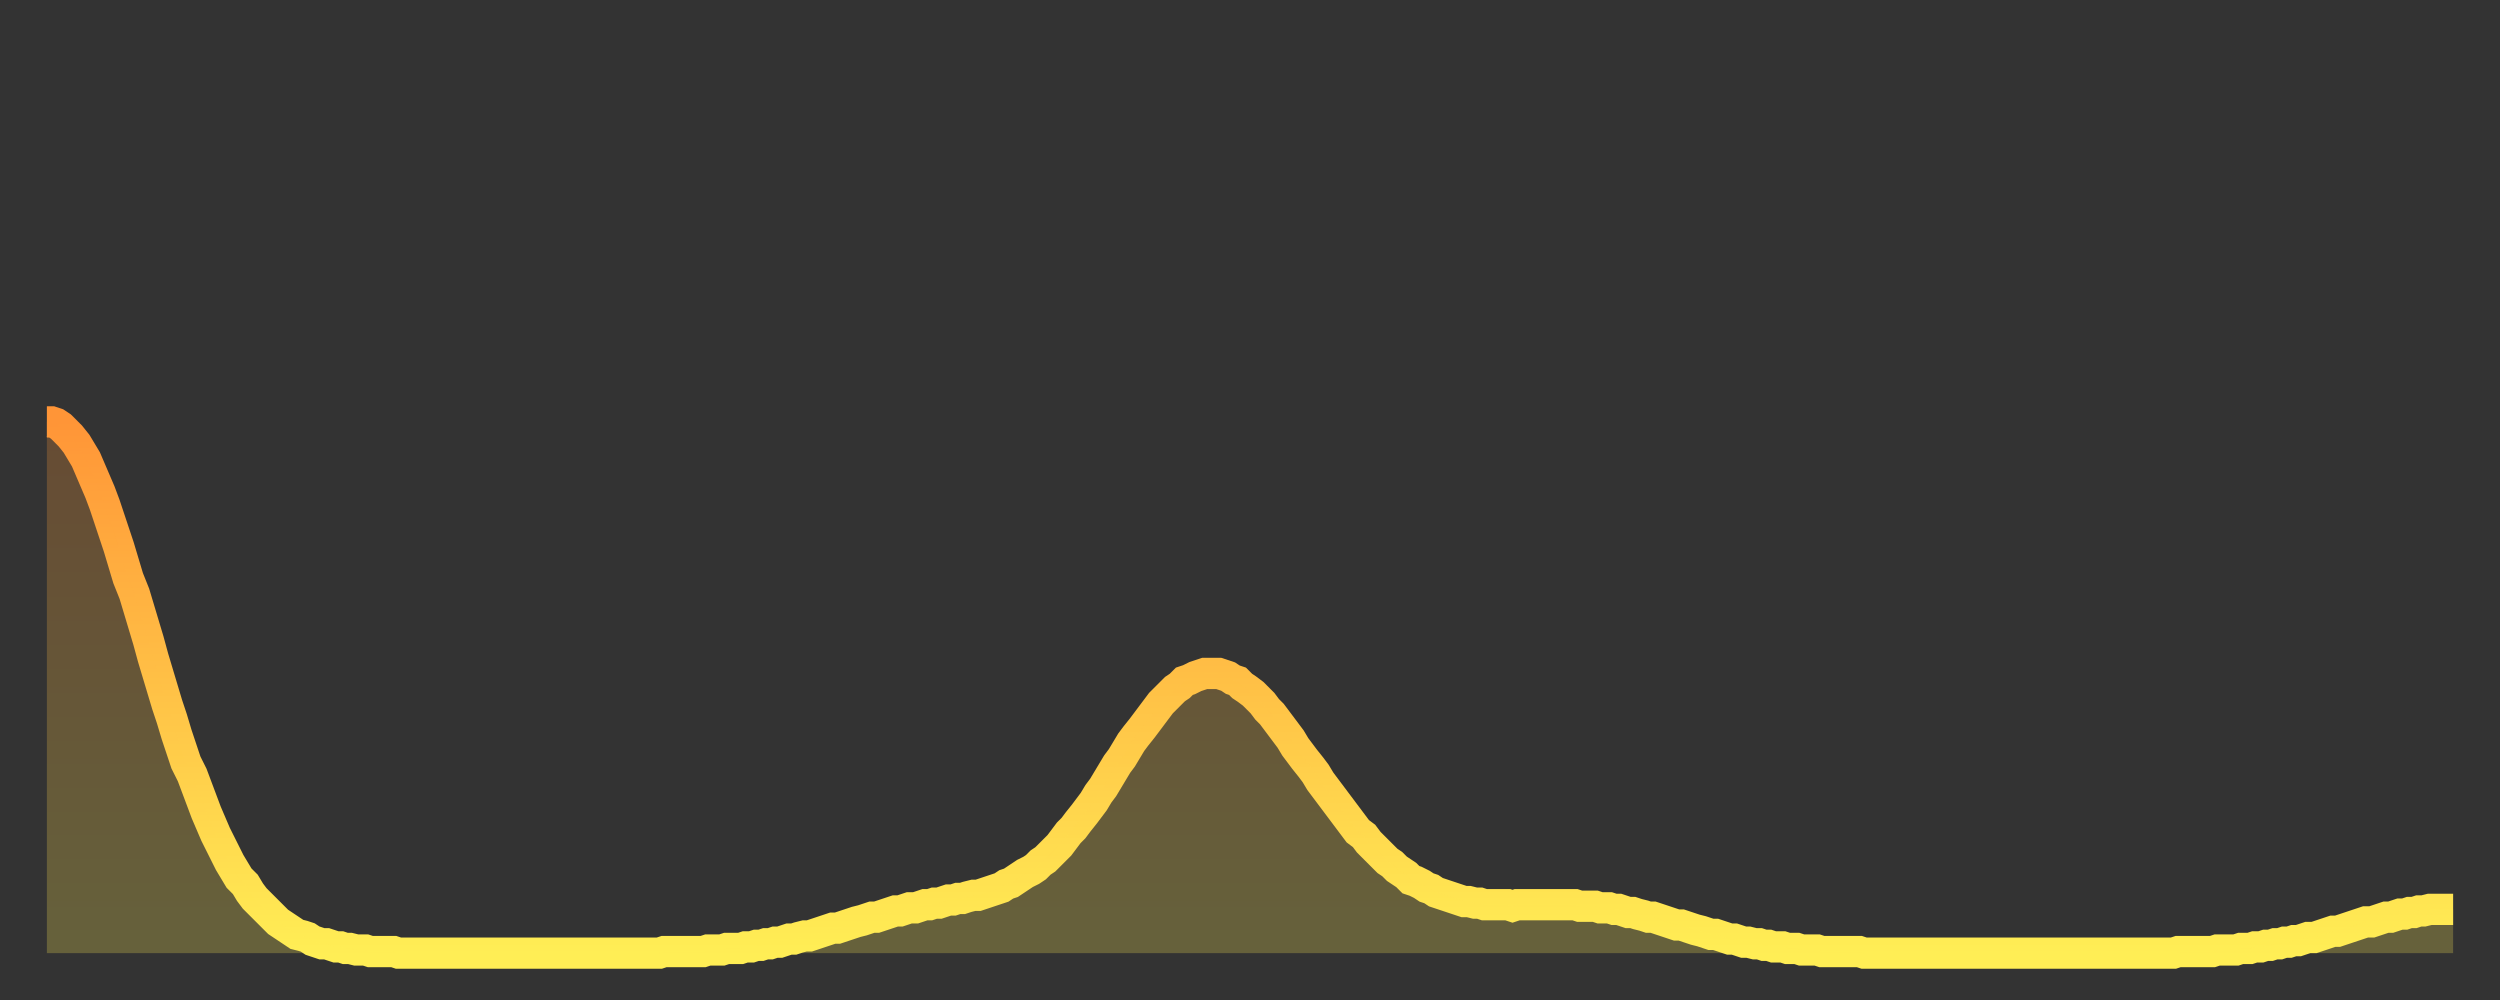 <?xml version="1.0" encoding="utf-8" ?>
<svg baseProfile="full" height="64" version="1.1" width="160" xmlns="http://www.w3.org/2000/svg" xmlns:ev="http://www.w3.org/2001/xml-events" xmlns:xlink="http://www.w3.org/1999/xlink"><rect width="100%" height="100%" fill="#333333" stroke="none"/><defs><linearGradient id="id2351512" x1="0" x2="0" y1="0" y2="1"><stop offset="0%" stop-color="#ff9537" /><stop offset="50%" stop-color="#ffc146" /><stop offset="100%" stop-color="#ffee55" /></linearGradient></defs><g transform="translate(3,3)"><g><path d="M 0.0 24.0 0.3 24.0 0.6 24.1 0.9 24.3 1.2 24.6 1.5 24.9 1.9 25.4 2.2 25.9 2.5 26.4 2.8 27.1 3.1 27.8 3.4 28.5 3.7 29.3 4.0 30.2 4.3 31.1 4.6 32.0 4.9 33.0 5.2 34.0 5.6 35.0 5.9 36.0 6.2 37.0 6.5 38.0 6.8 39.1 7.1 40.1 7.4 41.1 7.7 42.1 8.0 43.0 8.3 44.0 8.6 44.9 8.9 45.8 9.3 46.6 9.6 47.4 9.9 48.2 10.2 49.0 10.5 49.7 10.8 50.4 11.1 51.0 11.4 51.6 11.7 52.2 12.0 52.7 12.3 53.2 12.7 53.6 13.0 54.1 13.3 54.5 13.6 54.8 13.9 55.1 14.2 55.4 14.5 55.7 14.8 56.0 15.1 56.2 15.4 56.4 15.7 56.6 16.0 56.8 16.4 56.9 16.7 57.0 17.0 57.2 17.3 57.3 17.6 57.4 17.9 57.4 18.2 57.5 18.5 57.6 18.8 57.6 19.1 57.7 19.4 57.7 19.8 57.8 20.1 57.8 20.4 57.8 20.7 57.9 21.0 57.9 21.3 57.9 21.6 57.9 21.9 57.9 22.2 57.9 22.5 58.0 22.8 58.0 23.1 58.0 23.5 58.0 23.8 58.0 24.1 58.0 24.4 58.0 24.7 58.0 25.0 58.0 25.3 58.0 25.6 58.0 25.9 58.0 26.2 58.0 26.5 58.0 26.8 58.0 27.2 58.0 27.5 58.0 27.8 58.0 28.1 58.0 28.4 58.0 28.7 58.0 29.0 58.0 29.3 58.0 29.6 58.0 29.9 58.0 30.2 58.0 30.6 58.0 30.9 58.0 31.2 58.0 31.5 58.0 31.8 58.0 32.1 58.0 32.4 58.0 32.7 58.0 33.0 58.0 33.3 58.0 33.6 58.0 33.9 58.0 34.3 58.0 34.6 58.0 34.9 58.0 35.2 58.0 35.5 58.0 35.8 58.0 36.1 58.0 36.4 58.0 36.7 58.0 37.0 58.0 37.3 58.0 37.7 58.0 38.0 58.0 38.3 58.0 38.6 58.0 38.9 58.0 39.2 58.0 39.5 57.9 39.8 57.9 40.1 57.9 40.4 57.9 40.7 57.9 41.0 57.9 41.4 57.9 41.7 57.9 42.0 57.9 42.3 57.8 42.6 57.8 42.9 57.8 43.2 57.8 43.5 57.7 43.8 57.7 44.1 57.7 44.4 57.7 44.7 57.6 45.1 57.6 45.4 57.5 45.7 57.5 46.0 57.4 46.3 57.4 46.6 57.3 46.9 57.3 47.2 57.2 47.5 57.1 47.8 57.1 48.1 57.0 48.5 56.9 48.8 56.9 49.1 56.8 49.4 56.7 49.7 56.6 50.0 56.5 50.3 56.4 50.6 56.4 50.9 56.3 51.2 56.2 51.5 56.1 51.8 56.0 52.2 55.9 52.5 55.8 52.8 55.7 53.1 55.7 53.4 55.6 53.7 55.5 54.0 55.4 54.3 55.3 54.6 55.3 54.9 55.2 55.2 55.1 55.6 55.1 55.9 55.0 56.2 54.9 56.5 54.9 56.8 54.8 57.1 54.8 57.4 54.7 57.7 54.6 58.0 54.6 58.3 54.5 58.6 54.5 58.9 54.4 59.3 54.3 59.6 54.3 59.9 54.2 60.2 54.1 60.5 54.0 60.8 53.9 61.1 53.8 61.4 53.6 61.7 53.5 62.0 53.3 62.3 53.1 62.6 52.9 63.0 52.7 63.3 52.5 63.6 52.2 63.9 52.0 64.2 51.7 64.5 51.4 64.8 51.1 65.1 50.7 65.4 50.3 65.7 50.0 66.0 49.6 66.4 49.1 66.7 48.7 67.0 48.3 67.3 47.8 67.6 47.4 67.9 46.9 68.2 46.4 68.5 45.9 68.8 45.5 69.1 45.0 69.4 44.5 69.7 44.1 70.1 43.6 70.4 43.2 70.7 42.8 71.0 42.4 71.3 42.0 71.6 41.7 71.9 41.4 72.2 41.1 72.5 40.9 72.8 40.6 73.1 40.5 73.5 40.3 73.8 40.2 74.1 40.1 74.4 40.1 74.7 40.1 75.0 40.1 75.3 40.2 75.6 40.3 75.9 40.5 76.2 40.6 76.5 40.9 76.8 41.1 77.2 41.4 77.5 41.7 77.8 42.0 78.1 42.4 78.4 42.7 78.7 43.1 79.0 43.5 79.3 43.9 79.6 44.3 79.9 44.8 80.2 45.2 80.5 45.6 80.9 46.1 81.2 46.5 81.5 47.0 81.8 47.4 82.1 47.8 82.4 48.2 82.7 48.6 83.0 49.0 83.3 49.4 83.6 49.8 83.9 50.2 84.3 50.5 84.6 50.9 84.9 51.2 85.2 51.5 85.5 51.8 85.8 52.1 86.1 52.3 86.4 52.6 86.7 52.8 87.0 53.0 87.3 53.3 87.6 53.4 88.0 53.6 88.3 53.8 88.6 53.9 88.9 54.1 89.2 54.2 89.5 54.3 89.8 54.4 90.1 54.5 90.4 54.6 90.7 54.7 91.0 54.7 91.4 54.8 91.7 54.8 92.0 54.9 92.3 54.9 92.6 54.9 92.9 54.9 93.2 54.9 93.5 54.9 93.8 55.0 94.1 54.9 94.4 54.9 94.7 54.9 95.1 54.9 95.4 54.9 95.7 54.9 96.0 54.9 96.3 54.9 96.6 54.9 96.9 54.9 97.2 54.9 97.5 54.9 97.8 54.9 98.1 55.0 98.4 55.0 98.8 55.0 99.1 55.0 99.4 55.1 99.7 55.1 100.0 55.1 100.3 55.2 100.6 55.2 100.9 55.3 101.2 55.4 101.5 55.4 101.8 55.5 102.2 55.6 102.5 55.7 102.8 55.7 103.1 55.8 103.4 55.9 103.7 56.0 104.0 56.1 104.3 56.2 104.6 56.2 104.9 56.3 105.2 56.4 105.5 56.5 105.9 56.6 106.2 56.7 106.5 56.8 106.8 56.8 107.1 56.9 107.4 57.0 107.7 57.1 108.0 57.1 108.3 57.2 108.6 57.3 108.9 57.3 109.3 57.4 109.6 57.4 109.9 57.5 110.2 57.5 110.5 57.6 110.8 57.6 111.1 57.6 111.4 57.7 111.7 57.7 112.0 57.7 112.3 57.8 112.6 57.8 113.0 57.8 113.3 57.8 113.6 57.9 113.9 57.9 114.2 57.9 114.5 57.9 114.8 57.9 115.1 57.9 115.4 57.9 115.7 57.9 116.0 57.9 116.3 58.0 116.7 58.0 117.0 58.0 117.3 58.0 117.6 58.0 117.9 58.0 118.2 58.0 118.5 58.0 118.8 58.0 119.1 58.0 119.4 58.0 119.7 58.0 120.1 58.0 120.4 58.0 120.7 58.0 121.0 58.0 121.3 58.0 121.6 58.0 121.9 58.0 122.2 58.0 122.5 58.0 122.8 58.0 123.1 58.0 123.4 58.0 123.8 58.0 124.1 58.0 124.4 58.0 124.7 58.0 125.0 58.0 125.3 58.0 125.6 58.0 125.9 58.0 126.2 58.0 126.5 58.0 126.8 58.0 127.2 58.0 127.5 58.0 127.8 58.0 128.1 58.0 128.4 58.0 128.7 58.0 129.0 58.0 129.3 58.0 129.6 58.0 129.9 58.0 130.2 58.0 130.5 58.0 130.9 58.0 131.2 58.0 131.5 58.0 131.8 58.0 132.1 58.0 132.4 58.0 132.7 58.0 133.0 58.0 133.3 58.0 133.6 58.0 133.9 58.0 134.2 58.0 134.6 58.0 134.9 58.0 135.2 58.0 135.5 58.0 135.8 58.0 136.1 58.0 136.4 57.9 136.7 57.9 137.0 57.9 137.3 57.9 137.6 57.9 138.0 57.9 138.3 57.9 138.6 57.9 138.9 57.8 139.2 57.8 139.5 57.8 139.8 57.8 140.1 57.8 140.4 57.7 140.7 57.7 141.0 57.7 141.3 57.6 141.7 57.6 142.0 57.5 142.3 57.5 142.6 57.4 142.9 57.4 143.2 57.3 143.5 57.3 143.8 57.2 144.1 57.2 144.4 57.1 144.7 57.0 145.1 57.0 145.4 56.9 145.7 56.8 146.0 56.7 146.3 56.6 146.6 56.6 146.9 56.5 147.2 56.4 147.5 56.3 147.8 56.2 148.1 56.1 148.4 56.0 148.8 56.0 149.1 55.9 149.4 55.8 149.7 55.7 150.0 55.7 150.3 55.6 150.6 55.5 150.9 55.5 151.2 55.4 151.5 55.4 151.8 55.3 152.1 55.3 152.5 55.2 152.8 55.2 153.1 55.2 153.4 55.2 153.7 55.2 154.0 55.2" fill="none" id="graph-curve" opacity="1" stroke="url(#id2351512)" stroke-width="2" /><path d="M 0 58 L 0.0 24.0 0.3 24.0 0.6 24.1 0.9 24.3 1.2 24.6 1.5 24.9 1.9 25.4 2.2 25.9 2.5 26.4 2.8 27.1 3.1 27.8 3.4 28.5 3.7 29.3 4.0 30.2 4.3 31.1 4.6 32.0 4.9 33.0 5.2 34.0 5.6 35.0 5.9 36.0 6.2 37.0 6.5 38.0 6.8 39.1 7.1 40.1 7.4 41.1 7.7 42.1 8.0 43.0 8.3 44.0 8.6 44.9 8.9 45.8 9.3 46.6 9.6 47.4 9.9 48.2 10.2 49.0 10.5 49.7 10.8 50.4 11.1 51.0 11.4 51.6 11.7 52.2 12.0 52.7 12.3 53.2 12.7 53.6 13.0 54.1 13.3 54.5 13.6 54.8 13.9 55.1 14.2 55.4 14.5 55.7 14.8 56.0 15.1 56.2 15.4 56.4 15.7 56.6 16.0 56.8 16.4 56.9 16.7 57.0 17.0 57.2 17.3 57.3 17.6 57.4 17.9 57.4 18.2 57.5 18.5 57.6 18.8 57.6 19.1 57.7 19.4 57.7 19.8 57.8 20.1 57.8 20.4 57.8 20.7 57.9 21.0 57.9 21.3 57.9 21.6 57.9 21.9 57.9 22.2 57.9 22.5 58.0 22.8 58.0 23.1 58.0 23.5 58.0 23.8 58.0 24.1 58.0 24.4 58.0 24.7 58.0 25.0 58.0 25.3 58.0 25.6 58.0 25.9 58.0 26.2 58.0 26.5 58.0 26.8 58.0 27.2 58.0 27.5 58.0 27.8 58.0 28.1 58.0 28.4 58.0 28.7 58.0 29.0 58.0 29.3 58.0 29.6 58.0 29.9 58.0 30.2 58.0 30.6 58.0 30.9 58.0 31.2 58.0 31.5 58.0 31.8 58.0 32.1 58.0 32.4 58.0 32.7 58.0 33.0 58.0 33.3 58.0 33.6 58.0 33.9 58.0 34.3 58.0 34.6 58.0 34.9 58.0 35.2 58.0 35.5 58.0 35.8 58.0 36.1 58.0 36.4 58.0 36.7 58.0 37.0 58.0 37.3 58.0 37.7 58.0 38.0 58.0 38.3 58.0 38.6 58.0 38.9 58.0 39.2 58.0 39.5 57.9 39.8 57.9 40.1 57.9 40.4 57.9 40.7 57.9 41.0 57.9 41.4 57.9 41.7 57.9 42.0 57.9 42.3 57.8 42.6 57.8 42.9 57.8 43.2 57.8 43.5 57.7 43.8 57.7 44.1 57.7 44.4 57.7 44.7 57.6 45.1 57.6 45.4 57.5 45.7 57.5 46.0 57.4 46.3 57.4 46.6 57.3 46.9 57.3 47.2 57.2 47.5 57.1 47.8 57.1 48.1 57.0 48.5 56.9 48.8 56.9 49.1 56.8 49.4 56.7 49.7 56.6 50.0 56.5 50.3 56.4 50.6 56.4 50.9 56.3 51.2 56.2 51.5 56.1 51.8 56.0 52.2 55.9 52.5 55.8 52.8 55.7 53.1 55.7 53.4 55.6 53.7 55.5 54.0 55.4 54.3 55.3 54.6 55.3 54.9 55.2 55.2 55.1 55.6 55.1 55.9 55.0 56.2 54.9 56.5 54.9 56.8 54.8 57.1 54.8 57.4 54.7 57.7 54.6 58.0 54.6 58.3 54.5 58.6 54.5 58.9 54.4 59.3 54.3 59.6 54.3 59.9 54.2 60.2 54.1 60.5 54.0 60.8 53.9 61.1 53.8 61.4 53.6 61.7 53.5 62.0 53.3 62.3 53.1 62.6 52.9 63.0 52.7 63.3 52.5 63.6 52.2 63.9 52.0 64.2 51.7 64.5 51.4 64.8 51.1 65.1 50.7 65.4 50.3 65.7 50.0 66.0 49.6 66.4 49.1 66.7 48.7 67.0 48.3 67.3 47.8 67.6 47.4 67.9 46.9 68.2 46.4 68.5 45.9 68.8 45.5 69.1 45.0 69.4 44.5 69.7 44.1 70.1 43.6 70.4 43.2 70.7 42.8 71.0 42.4 71.3 42.0 71.6 41.7 71.9 41.4 72.2 41.1 72.5 40.9 72.8 40.6 73.1 40.5 73.5 40.3 73.8 40.2 74.1 40.1 74.4 40.1 74.7 40.1 75.0 40.1 75.3 40.2 75.6 40.3 75.9 40.5 76.2 40.6 76.5 40.9 76.8 41.1 77.2 41.4 77.5 41.7 77.8 42.0 78.1 42.4 78.4 42.7 78.7 43.1 79.0 43.5 79.3 43.9 79.6 44.3 79.9 44.8 80.2 45.2 80.5 45.6 80.9 46.1 81.2 46.5 81.5 47.0 81.8 47.4 82.1 47.8 82.4 48.2 82.7 48.6 83.0 49.0 83.3 49.4 83.6 49.8 83.9 50.2 84.3 50.5 84.6 50.9 84.9 51.2 85.2 51.5 85.5 51.8 85.8 52.1 86.1 52.3 86.4 52.6 86.7 52.8 87.0 53.0 87.3 53.3 87.6 53.4 88.0 53.6 88.3 53.8 88.6 53.9 88.9 54.1 89.2 54.2 89.5 54.3 89.8 54.4 90.1 54.5 90.4 54.6 90.7 54.7 91.0 54.7 91.4 54.8 91.7 54.8 92.0 54.9 92.3 54.9 92.6 54.9 92.9 54.9 93.2 54.9 93.5 54.9 93.8 55.0 94.1 54.9 94.4 54.9 94.7 54.9 95.1 54.9 95.4 54.9 95.7 54.9 96.0 54.9 96.3 54.9 96.6 54.9 96.9 54.9 97.2 54.9 97.5 54.9 97.8 54.9 98.1 55.0 98.4 55.0 98.8 55.0 99.1 55.0 99.4 55.1 99.7 55.1 100.0 55.1 100.3 55.2 100.6 55.2 100.9 55.3 101.2 55.4 101.5 55.4 101.8 55.5 102.2 55.6 102.5 55.7 102.8 55.7 103.1 55.8 103.4 55.9 103.7 56.0 104.0 56.1 104.3 56.2 104.6 56.2 104.9 56.3 105.2 56.4 105.5 56.5 105.9 56.6 106.2 56.7 106.5 56.8 106.8 56.8 107.1 56.9 107.4 57.0 107.7 57.1 108.0 57.1 108.3 57.2 108.6 57.3 108.9 57.3 109.3 57.4 109.6 57.4 109.9 57.5 110.2 57.5 110.5 57.6 110.8 57.6 111.1 57.6 111.4 57.7 111.7 57.7 112.0 57.7 112.3 57.8 112.6 57.8 113.0 57.8 113.3 57.8 113.6 57.9 113.9 57.9 114.2 57.9 114.5 57.9 114.8 57.9 115.1 57.9 115.4 57.9 115.7 57.9 116.0 57.9 116.3 58.0 116.7 58.0 117.0 58.0 117.3 58.0 117.6 58.0 117.9 58.0 118.2 58.0 118.5 58.0 118.8 58.0 119.1 58.0 119.4 58.0 119.7 58.0 120.1 58.0 120.4 58.0 120.7 58.0 121.0 58.0 121.3 58.0 121.6 58.0 121.9 58.0 122.2 58.0 122.5 58.0 122.8 58.0 123.1 58.0 123.4 58.0 123.8 58.0 124.1 58.0 124.4 58.0 124.7 58.0 125.0 58.0 125.3 58.0 125.6 58.0 125.9 58.0 126.2 58.0 126.5 58.0 126.8 58.0 127.2 58.0 127.5 58.0 127.8 58.0 128.1 58.0 128.4 58.0 128.7 58.0 129.0 58.0 129.3 58.0 129.6 58.0 129.9 58.0 130.2 58.0 130.5 58.0 130.9 58.0 131.2 58.0 131.5 58.0 131.8 58.0 132.1 58.0 132.4 58.0 132.7 58.0 133.0 58.0 133.3 58.0 133.6 58.0 133.9 58.0 134.2 58.0 134.6 58.0 134.9 58.0 135.2 58.0 135.5 58.0 135.8 58.0 136.1 58.0 136.4 57.9 136.7 57.9 137.0 57.9 137.3 57.9 137.6 57.9 138.0 57.9 138.3 57.9 138.6 57.9 138.9 57.8 139.2 57.8 139.5 57.8 139.8 57.8 140.1 57.8 140.4 57.7 140.7 57.7 141.0 57.7 141.3 57.6 141.7 57.6 142.0 57.5 142.3 57.5 142.6 57.4 142.9 57.4 143.2 57.3 143.5 57.3 143.8 57.2 144.1 57.2 144.4 57.1 144.7 57.0 145.1 57.0 145.4 56.9 145.7 56.8 146.0 56.7 146.3 56.6 146.6 56.6 146.9 56.5 147.2 56.4 147.5 56.3 147.8 56.2 148.1 56.1 148.4 56.0 148.8 56.0 149.1 55.9 149.4 55.8 149.7 55.7 150.0 55.7 150.3 55.6 150.6 55.5 150.9 55.5 151.2 55.4 151.5 55.4 151.8 55.3 152.1 55.3 152.5 55.2 152.8 55.2 153.1 55.2 153.4 55.2 153.7 55.2 154.0 55.2 154 58" fill="url(#id2351512)" fill-opacity=".25" id="graph-shadow" /></g></g></svg>